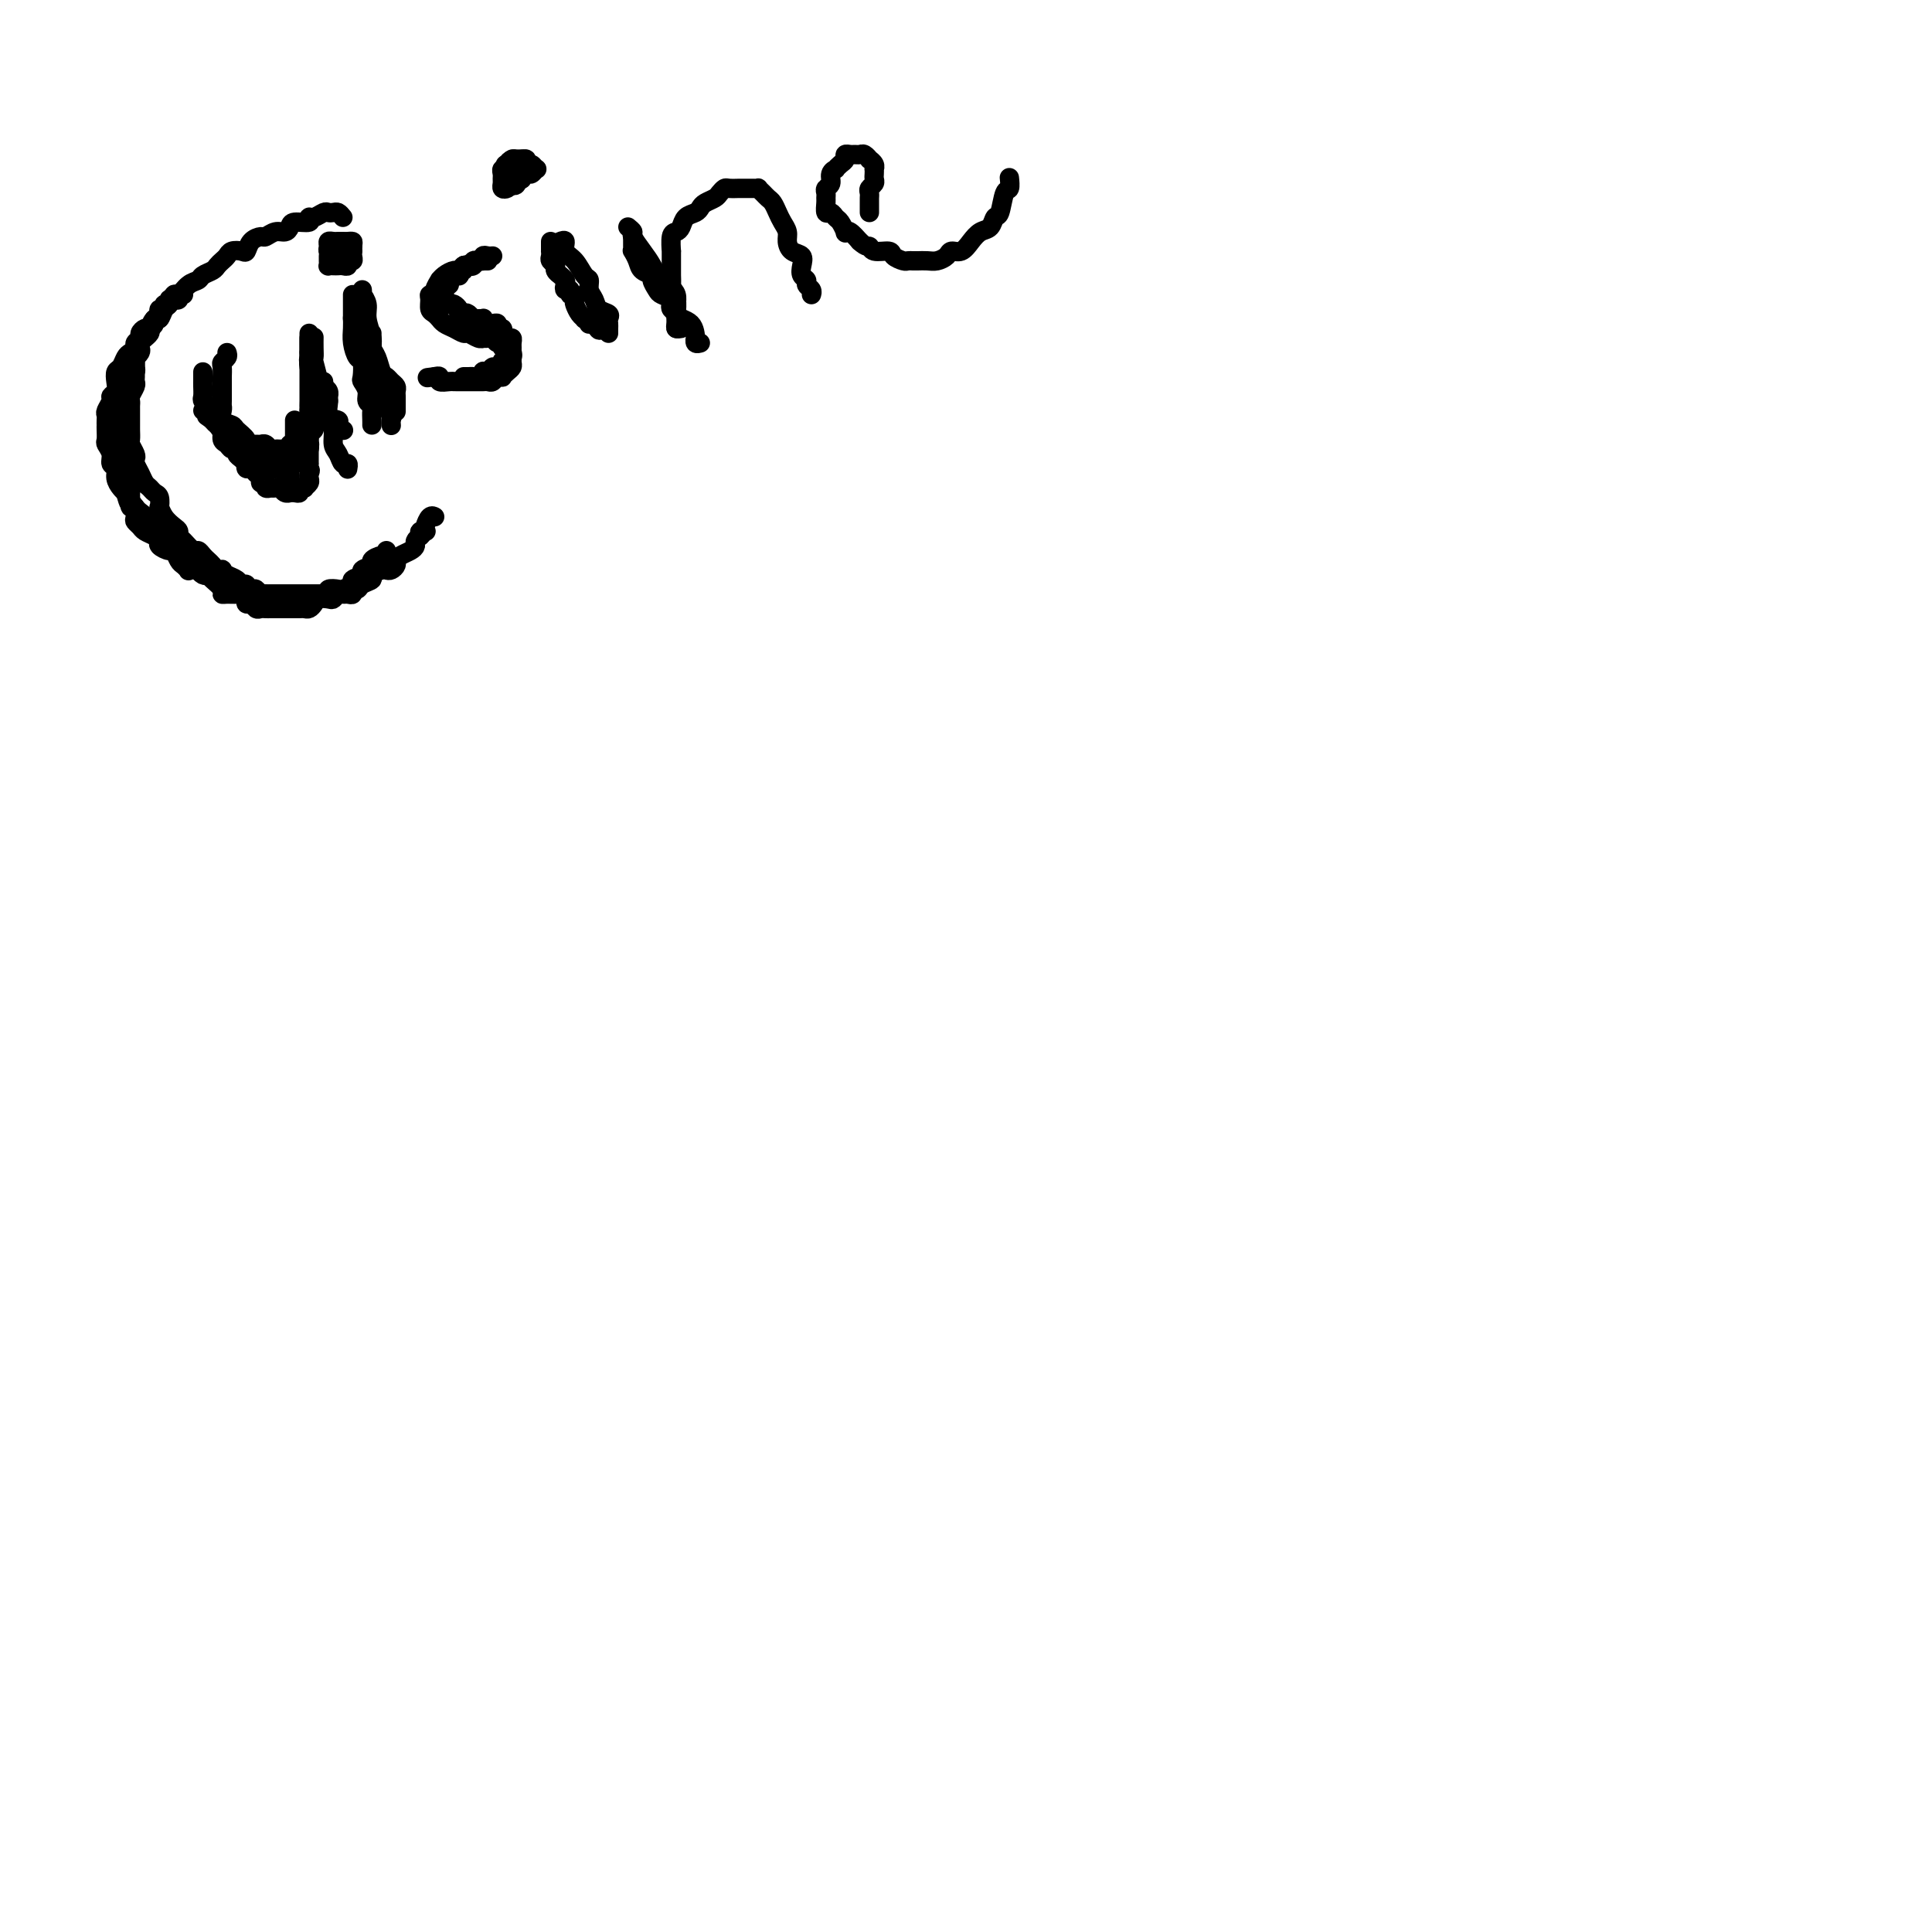 <svg viewBox='0 0 400 400' version='1.1' xmlns='http://www.w3.org/2000/svg' xmlns:xlink='http://www.w3.org/1999/xlink'><g fill='none' stroke='#000000' stroke-width='4' stroke-linecap='round' stroke-linejoin='round'><path d='M71,45c-0.335,-0.420 -0.671,-0.841 -1,-1c-0.329,-0.159 -0.653,-0.058 -1,0c-0.347,0.058 -0.717,0.072 -1,0c-0.283,-0.072 -0.479,-0.230 -1,0c-0.521,0.230 -1.369,0.849 -2,1c-0.631,0.151 -1.047,-0.166 -1,0c0.047,0.166 0.557,0.814 0,1c-0.557,0.186 -2.181,-0.090 -3,0c-0.819,0.090 -0.834,0.545 -1,1c-0.166,0.455 -0.482,0.908 -1,1c-0.518,0.092 -1.238,-0.178 -2,0c-0.762,0.178 -1.565,0.804 -2,1c-0.435,0.196 -0.502,-0.039 -1,0c-0.498,0.039 -1.429,0.353 -2,1c-0.571,0.647 -0.783,1.626 -1,2c-0.217,0.374 -0.440,0.142 -1,0c-0.560,-0.142 -1.458,-0.193 -2,0c-0.542,0.193 -0.726,0.629 -1,1c-0.274,0.371 -0.636,0.677 -1,1c-0.364,0.323 -0.730,0.662 -1,1c-0.270,0.338 -0.443,0.673 -1,1c-0.557,0.327 -1.497,0.646 -2,1c-0.503,0.354 -0.568,0.743 -1,1c-0.432,0.257 -1.229,0.382 -2,1c-0.771,0.618 -1.516,1.728 -2,2c-0.484,0.272 -0.708,-0.296 -1,0c-0.292,0.296 -0.652,1.455 -1,2c-0.348,0.545 -0.685,0.476 -1,1c-0.315,0.524 -0.609,1.642 -1,2c-0.391,0.358 -0.879,-0.045 -1,0c-0.121,0.045 0.126,0.537 0,1c-0.126,0.463 -0.626,0.898 -1,1c-0.374,0.102 -0.621,-0.127 -1,0c-0.379,0.127 -0.889,0.612 -1,1c-0.111,0.388 0.177,0.680 0,1c-0.177,0.320 -0.821,0.667 -1,1c-0.179,0.333 0.106,0.652 0,1c-0.106,0.348 -0.603,0.726 -1,1c-0.397,0.274 -0.694,0.444 -1,1c-0.306,0.556 -0.622,1.497 -1,2c-0.378,0.503 -0.818,0.568 -1,1c-0.182,0.432 -0.105,1.233 0,2c0.105,0.767 0.238,1.501 0,2c-0.238,0.499 -0.848,0.763 -1,1c-0.152,0.237 0.156,0.446 0,1c-0.156,0.554 -0.774,1.454 -1,2c-0.226,0.546 -0.061,0.737 0,1c0.061,0.263 0.017,0.599 0,1c-0.017,0.401 -0.006,0.866 0,1c0.006,0.134 0.006,-0.064 0,0c-0.006,0.064 -0.017,0.388 0,1c0.017,0.612 0.061,1.511 0,2c-0.061,0.489 -0.227,0.568 0,1c0.227,0.432 0.848,1.219 1,2c0.152,0.781 -0.167,1.557 0,2c0.167,0.443 0.818,0.552 1,1c0.182,0.448 -0.105,1.236 0,2c0.105,0.764 0.601,1.504 1,2c0.399,0.496 0.699,0.748 1,1'/><path d='M26,102c0.796,3.035 0.786,2.123 1,2c0.214,-0.123 0.653,0.545 1,1c0.347,0.455 0.604,0.699 1,1c0.396,0.301 0.933,0.658 1,1c0.067,0.342 -0.334,0.668 0,1c0.334,0.332 1.404,0.671 2,1c0.596,0.329 0.718,0.647 1,1c0.282,0.353 0.722,0.742 1,1c0.278,0.258 0.393,0.384 1,1c0.607,0.616 1.707,1.723 2,2c0.293,0.277 -0.219,-0.276 0,0c0.219,0.276 1.171,1.383 2,2c0.829,0.617 1.536,0.746 2,1c0.464,0.254 0.684,0.632 1,1c0.316,0.368 0.728,0.725 1,1c0.272,0.275 0.405,0.466 1,1c0.595,0.534 1.651,1.410 2,2c0.349,0.590 -0.008,0.894 0,1c0.008,0.106 0.381,0.013 1,0c0.619,-0.013 1.486,0.053 2,0c0.514,-0.053 0.677,-0.225 1,0c0.323,0.225 0.808,0.849 1,1c0.192,0.151 0.093,-0.170 0,0c-0.093,0.170 -0.180,0.830 0,1c0.180,0.170 0.625,-0.151 1,0c0.375,0.151 0.678,0.772 1,1c0.322,0.228 0.664,0.061 1,0c0.336,-0.061 0.667,-0.016 1,0c0.333,0.016 0.666,0.004 1,0c0.334,-0.004 0.667,-0.001 1,0c0.333,0.001 0.667,0.000 1,0c0.333,-0.000 0.667,-0.000 1,0c0.333,0.000 0.667,0.001 1,0c0.333,-0.001 0.667,-0.003 1,0c0.333,0.003 0.666,0.011 1,0c0.334,-0.011 0.671,-0.042 1,0c0.329,0.042 0.651,0.156 1,0c0.349,-0.156 0.723,-0.581 1,-1c0.277,-0.419 0.455,-0.830 1,-1c0.545,-0.170 1.455,-0.098 2,0c0.545,0.098 0.724,0.224 1,0c0.276,-0.224 0.647,-0.796 1,-1c0.353,-0.204 0.686,-0.040 1,0c0.314,0.040 0.607,-0.045 1,0c0.393,0.045 0.884,0.219 1,0c0.116,-0.219 -0.142,-0.832 0,-1c0.142,-0.168 0.686,0.109 1,0c0.314,-0.109 0.399,-0.604 1,-1c0.601,-0.396 1.719,-0.694 2,-1c0.281,-0.306 -0.275,-0.621 0,-1c0.275,-0.379 1.379,-0.823 2,-1c0.621,-0.177 0.757,-0.089 1,0c0.243,0.089 0.593,0.179 1,0c0.407,-0.179 0.869,-0.625 1,-1c0.131,-0.375 -0.071,-0.678 0,-1c0.071,-0.322 0.414,-0.664 1,-1c0.586,-0.336 1.415,-0.667 2,-1c0.585,-0.333 0.927,-0.666 1,-1c0.073,-0.334 -0.122,-0.667 0,-1c0.122,-0.333 0.561,-0.667 1,-1'/><path d='M87,111c2.261,-2.081 0.412,-1.283 0,-1c-0.412,0.283 0.611,0.051 1,0c0.389,-0.051 0.143,0.077 0,0c-0.143,-0.077 -0.183,-0.361 0,-1c0.183,-0.639 0.588,-1.634 1,-2c0.412,-0.366 0.832,-0.105 1,0c0.168,0.105 0.084,0.052 0,0'/><path d='M47,73c0.113,0.325 0.227,0.650 0,1c-0.227,0.350 -0.793,0.727 -1,1c-0.207,0.273 -0.055,0.444 0,1c0.055,0.556 0.015,1.497 0,2c-0.015,0.503 -0.003,0.568 0,1c0.003,0.432 -0.001,1.233 0,2c0.001,0.767 0.007,1.501 0,2c-0.007,0.499 -0.029,0.763 0,1c0.029,0.237 0.107,0.448 0,1c-0.107,0.552 -0.398,1.444 0,2c0.398,0.556 1.487,0.776 2,1c0.513,0.224 0.452,0.453 1,1c0.548,0.547 1.705,1.414 2,2c0.295,0.586 -0.272,0.893 0,1c0.272,0.107 1.382,0.015 2,0c0.618,-0.015 0.743,0.049 1,0c0.257,-0.049 0.646,-0.209 1,0c0.354,0.209 0.673,0.789 1,1c0.327,0.211 0.661,0.053 1,0c0.339,-0.053 0.683,-0.000 1,0c0.317,0.000 0.606,-0.052 1,0c0.394,0.052 0.894,0.208 1,0c0.106,-0.208 -0.183,-0.781 0,-1c0.183,-0.219 0.836,-0.085 1,0c0.164,0.085 -0.163,0.121 0,0c0.163,-0.121 0.814,-0.398 1,-1c0.186,-0.602 -0.094,-1.527 0,-2c0.094,-0.473 0.561,-0.493 1,-1c0.439,-0.507 0.850,-1.502 1,-2c0.150,-0.498 0.040,-0.501 0,-1c-0.040,-0.499 -0.011,-1.495 0,-2c0.011,-0.505 0.003,-0.520 0,-1c-0.003,-0.480 -0.001,-1.424 0,-2c0.001,-0.576 0.000,-0.785 0,-1c-0.000,-0.215 -0.000,-0.435 0,-1c0.000,-0.565 0.000,-1.475 0,-2c-0.000,-0.525 -0.000,-0.666 0,-1c0.000,-0.334 0.000,-0.863 0,-1c-0.000,-0.137 -0.000,0.117 0,0c0.000,-0.117 0.000,-0.606 0,-1c-0.000,-0.394 -0.000,-0.694 0,-1c0.000,-0.306 0.000,-0.618 0,-1c-0.000,-0.382 -0.000,-0.834 0,-1c0.000,-0.166 0.000,-0.048 0,0c-0.000,0.048 -0.000,0.024 0,0'/><path d='M64,70c0.001,-2.206 0.003,-0.220 0,1c-0.003,1.220 -0.012,1.675 0,2c0.012,0.325 0.044,0.521 0,1c-0.044,0.479 -0.166,1.241 0,2c0.166,0.759 0.619,1.514 1,2c0.381,0.486 0.691,0.704 1,1c0.309,0.296 0.619,0.672 1,1c0.381,0.328 0.834,0.610 1,1c0.166,0.390 0.044,0.888 0,1c-0.044,0.112 -0.012,-0.162 0,0c0.012,0.162 0.003,0.761 0,1c-0.003,0.239 -0.002,0.120 0,0'/><path d='M75,60c0.033,0.467 0.065,0.933 0,1c-0.065,0.067 -0.229,-0.267 0,0c0.229,0.267 0.849,1.134 1,2c0.151,0.866 -0.167,1.731 0,3c0.167,1.269 0.818,2.942 1,4c0.182,1.058 -0.106,1.502 0,2c0.106,0.498 0.607,1.051 1,2c0.393,0.949 0.680,2.296 1,3c0.320,0.704 0.674,0.766 1,1c0.326,0.234 0.623,0.641 1,1c0.377,0.359 0.833,0.671 1,1c0.167,0.329 0.045,0.675 0,1c-0.045,0.325 -0.012,0.630 0,1c0.012,0.370 0.003,0.803 0,1c-0.003,0.197 -0.001,0.156 0,0c0.001,-0.156 0.000,-0.427 0,0c-0.000,0.427 -0.000,1.550 0,2c0.000,0.450 0.000,0.225 0,0'/><path d='M71,53c0.000,0.000 0.100,0.100 0.1,0.1'/><path d='M101,54c-0.447,0.002 -0.893,0.005 -1,0c-0.107,-0.005 0.126,-0.016 0,0c-0.126,0.016 -0.611,0.061 -1,0c-0.389,-0.061 -0.681,-0.227 -1,0c-0.319,0.227 -0.666,0.848 -1,1c-0.334,0.152 -0.654,-0.165 -1,0c-0.346,0.165 -0.719,0.813 -1,1c-0.281,0.187 -0.472,-0.087 -1,0c-0.528,0.087 -1.394,0.535 -2,1c-0.606,0.465 -0.951,0.947 -1,1c-0.049,0.053 0.197,-0.324 0,0c-0.197,0.324 -0.838,1.347 -1,2c-0.162,0.653 0.156,0.934 0,1c-0.156,0.066 -0.784,-0.083 -1,0c-0.216,0.083 -0.020,0.400 0,1c0.020,0.600 -0.136,1.484 0,2c0.136,0.516 0.564,0.663 1,1c0.436,0.337 0.880,0.865 1,1c0.120,0.135 -0.085,-0.123 0,0c0.085,0.123 0.460,0.625 1,1c0.540,0.375 1.245,0.622 2,1c0.755,0.378 1.561,0.886 2,1c0.439,0.114 0.513,-0.165 1,0c0.487,0.165 1.387,0.775 2,1c0.613,0.225 0.937,0.064 1,0c0.063,-0.064 -0.137,-0.032 0,0c0.137,0.032 0.610,0.065 1,0c0.390,-0.065 0.697,-0.229 1,0c0.303,0.229 0.602,0.850 1,1c0.398,0.150 0.895,-0.171 1,0c0.105,0.171 -0.182,0.834 0,1c0.182,0.166 0.833,-0.167 1,0c0.167,0.167 -0.152,0.832 0,1c0.152,0.168 0.773,-0.162 1,0c0.227,0.162 0.058,0.817 0,1c-0.058,0.183 -0.005,-0.105 0,0c0.005,0.105 -0.036,0.603 0,1c0.036,0.397 0.150,0.694 0,1c-0.150,0.306 -0.565,0.622 -1,1c-0.435,0.378 -0.890,0.819 -1,1c-0.110,0.181 0.125,0.101 0,0c-0.125,-0.101 -0.610,-0.223 -1,0c-0.390,0.223 -0.685,0.792 -1,1c-0.315,0.208 -0.651,0.056 -1,0c-0.349,-0.056 -0.710,-0.015 -1,0c-0.290,0.015 -0.510,0.004 -1,0c-0.490,-0.004 -1.249,-0.000 -2,0c-0.751,0.000 -1.493,-0.004 -2,0c-0.507,0.004 -0.780,0.015 -1,0c-0.220,-0.015 -0.389,-0.056 -1,0c-0.611,0.056 -1.665,0.207 -2,0c-0.335,-0.207 0.047,-0.774 0,-1c-0.047,-0.226 -0.524,-0.113 -1,0'/><path d='M90,78c-2.667,0.333 -1.333,0.167 0,0'/><path d='M116,50c0.469,-0.189 0.939,-0.378 1,0c0.061,0.378 -0.286,1.323 0,2c0.286,0.677 1.204,1.087 2,2c0.796,0.913 1.469,2.328 2,3c0.531,0.672 0.920,0.600 1,1c0.080,0.400 -0.150,1.273 0,2c0.150,0.727 0.681,1.308 1,2c0.319,0.692 0.425,1.495 1,2c0.575,0.505 1.618,0.714 2,1c0.382,0.286 0.102,0.651 0,1c-0.102,0.349 -0.027,0.681 0,1c0.027,0.319 0.007,0.624 0,1c-0.007,0.376 -0.002,0.822 0,1c0.002,0.178 0.001,0.089 0,0'/><path d='M107,33c0.000,0.000 0.100,0.100 0.1,0.1'/><path d='M130,47c0.470,0.381 0.939,0.763 1,1c0.061,0.237 -0.287,0.330 0,1c0.287,0.670 1.209,1.917 2,3c0.791,1.083 1.452,2.004 2,3c0.548,0.996 0.984,2.068 2,3c1.016,0.932 2.612,1.723 3,3c0.388,1.277 -0.433,3.039 0,4c0.433,0.961 2.120,1.119 3,2c0.880,0.881 0.954,2.485 1,3c0.046,0.515 0.064,-0.058 0,0c-0.064,0.058 -0.209,0.746 0,1c0.209,0.254 0.774,0.072 1,0c0.226,-0.072 0.113,-0.036 0,0'/><path d='M140,68c-0.002,-0.317 -0.004,-0.633 0,-1c0.004,-0.367 0.015,-0.784 0,-1c-0.015,-0.216 -0.057,-0.232 0,-1c0.057,-0.768 0.211,-2.287 0,-3c-0.211,-0.713 -0.789,-0.620 -1,-1c-0.211,-0.380 -0.056,-1.234 0,-2c0.056,-0.766 0.014,-1.445 0,-2c-0.014,-0.555 -0.001,-0.985 0,-2c0.001,-1.015 -0.011,-2.614 0,-3c0.011,-0.386 0.043,0.440 0,0c-0.043,-0.440 -0.163,-2.145 0,-3c0.163,-0.855 0.607,-0.859 1,-1c0.393,-0.141 0.734,-0.419 1,-1c0.266,-0.581 0.456,-1.465 1,-2c0.544,-0.535 1.441,-0.720 2,-1c0.559,-0.280 0.780,-0.653 1,-1c0.220,-0.347 0.439,-0.667 1,-1c0.561,-0.333 1.465,-0.678 2,-1c0.535,-0.322 0.703,-0.622 1,-1c0.297,-0.378 0.724,-0.833 1,-1c0.276,-0.167 0.403,-0.045 1,0c0.597,0.045 1.665,0.012 2,0c0.335,-0.012 -0.064,-0.003 0,0c0.064,0.003 0.591,0.000 1,0c0.409,-0.000 0.701,0.003 1,0c0.299,-0.003 0.605,-0.012 1,0c0.395,0.012 0.879,0.044 1,0c0.121,-0.044 -0.122,-0.163 0,0c0.122,0.163 0.610,0.610 1,1c0.390,0.390 0.683,0.723 1,1c0.317,0.277 0.659,0.497 1,1c0.341,0.503 0.682,1.291 1,2c0.318,0.709 0.615,1.341 1,2c0.385,0.659 0.860,1.345 1,2c0.140,0.655 -0.055,1.278 0,2c0.055,0.722 0.358,1.541 1,2c0.642,0.459 1.621,0.557 2,1c0.379,0.443 0.158,1.232 0,2c-0.158,0.768 -0.253,1.516 0,2c0.253,0.484 0.852,0.704 1,1c0.148,0.296 -0.156,0.667 0,1c0.156,0.333 0.773,0.628 1,1c0.227,0.372 0.065,0.821 0,1c-0.065,0.179 -0.032,0.090 0,0'/><path d='M180,44c-0.001,-0.333 -0.001,-0.667 0,-1c0.001,-0.333 0.004,-0.667 0,-1c-0.004,-0.333 -0.015,-0.667 0,-1c0.015,-0.333 0.057,-0.666 0,-1c-0.057,-0.334 -0.211,-0.668 0,-1c0.211,-0.332 0.788,-0.663 1,-1c0.212,-0.337 0.058,-0.682 0,-1c-0.058,-0.318 -0.019,-0.611 0,-1c0.019,-0.389 0.020,-0.874 0,-1c-0.020,-0.126 -0.061,0.106 0,0c0.061,-0.106 0.224,-0.550 0,-1c-0.224,-0.450 -0.833,-0.905 -1,-1c-0.167,-0.095 0.110,0.171 0,0c-0.110,-0.171 -0.608,-0.779 -1,-1c-0.392,-0.221 -0.679,-0.056 -1,0c-0.321,0.056 -0.677,0.004 -1,0c-0.323,-0.004 -0.612,0.041 -1,0c-0.388,-0.041 -0.873,-0.169 -1,0c-0.127,0.169 0.106,0.636 0,1c-0.106,0.364 -0.549,0.626 -1,1c-0.451,0.374 -0.909,0.860 -1,1c-0.091,0.140 0.186,-0.065 0,0c-0.186,0.065 -0.834,0.399 -1,1c-0.166,0.601 0.152,1.469 0,2c-0.152,0.531 -0.774,0.724 -1,1c-0.226,0.276 -0.058,0.633 0,1c0.058,0.367 0.004,0.743 0,1c-0.004,0.257 0.040,0.396 0,1c-0.040,0.604 -0.164,1.672 0,2c0.164,0.328 0.618,-0.083 1,0c0.382,0.083 0.693,0.662 1,1c0.307,0.338 0.610,0.436 1,1c0.390,0.564 0.867,1.594 1,2c0.133,0.406 -0.080,0.186 0,0c0.080,-0.186 0.451,-0.339 1,0c0.549,0.339 1.274,1.169 2,2'/><path d='M178,50c1.522,1.400 1.826,0.901 2,1c0.174,0.099 0.218,0.797 1,1c0.782,0.203 2.304,-0.089 3,0c0.696,0.089 0.567,0.560 1,1c0.433,0.440 1.428,0.850 2,1c0.572,0.150 0.719,0.041 1,0c0.281,-0.041 0.695,-0.014 1,0c0.305,0.014 0.501,0.014 1,0c0.499,-0.014 1.303,-0.041 2,0c0.697,0.041 1.289,0.149 2,0c0.711,-0.149 1.541,-0.555 2,-1c0.459,-0.445 0.546,-0.930 1,-1c0.454,-0.070 1.273,0.275 2,0c0.727,-0.275 1.361,-1.170 2,-2c0.639,-0.830 1.284,-1.596 2,-2c0.716,-0.404 1.502,-0.446 2,-1c0.498,-0.554 0.708,-1.620 1,-2c0.292,-0.380 0.667,-0.074 1,-1c0.333,-0.926 0.625,-3.083 1,-4c0.375,-0.917 0.832,-0.593 1,-1c0.168,-0.407 0.048,-1.545 0,-2c-0.048,-0.455 -0.024,-0.228 0,0'/><path d='M38,61c-0.417,0.030 -0.834,0.059 -1,0c-0.166,-0.059 -0.082,-0.208 0,0c0.082,0.208 0.162,0.773 0,1c-0.162,0.227 -0.564,0.118 -1,0c-0.436,-0.118 -0.905,-0.243 -1,0c-0.095,0.243 0.185,0.854 0,1c-0.185,0.146 -0.834,-0.172 -1,0c-0.166,0.172 0.152,0.835 0,1c-0.152,0.165 -0.776,-0.168 -1,0c-0.224,0.168 -0.050,0.836 0,1c0.050,0.164 -0.024,-0.178 0,0c0.024,0.178 0.146,0.875 0,1c-0.146,0.125 -0.560,-0.321 -1,0c-0.440,0.321 -0.906,1.409 -1,2c-0.094,0.591 0.185,0.683 0,1c-0.185,0.317 -0.833,0.858 -1,1c-0.167,0.142 0.148,-0.115 0,0c-0.148,0.115 -0.757,0.603 -1,1c-0.243,0.397 -0.118,0.702 0,1c0.118,0.298 0.229,0.590 0,1c-0.229,0.410 -0.797,0.940 -1,1c-0.203,0.060 -0.039,-0.349 0,0c0.039,0.349 -0.045,1.454 0,2c0.045,0.546 0.218,0.531 0,1c-0.218,0.469 -0.829,1.421 -1,2c-0.171,0.579 0.098,0.784 0,1c-0.098,0.216 -0.562,0.443 -1,1c-0.438,0.557 -0.849,1.445 -1,2c-0.151,0.555 -0.040,0.778 0,1c0.040,0.222 0.011,0.445 0,1c-0.011,0.555 -0.003,1.444 0,2c0.003,0.556 0.001,0.779 0,1c-0.001,0.221 -0.001,0.439 0,1c0.001,0.561 0.004,1.464 0,2c-0.004,0.536 -0.015,0.706 0,1c0.015,0.294 0.056,0.711 0,1c-0.056,0.289 -0.207,0.448 0,1c0.207,0.552 0.773,1.496 1,2c0.227,0.504 0.114,0.567 0,1c-0.114,0.433 -0.228,1.234 0,2c0.228,0.766 0.797,1.496 1,2c0.203,0.504 0.041,0.783 0,1c-0.041,0.217 0.041,0.373 0,1c-0.041,0.627 -0.204,1.726 0,2c0.204,0.274 0.775,-0.277 1,0c0.225,0.277 0.105,1.384 0,2c-0.105,0.616 -0.196,0.743 0,1c0.196,0.257 0.678,0.646 1,1c0.322,0.354 0.485,0.673 1,1c0.515,0.327 1.381,0.660 2,1c0.619,0.340 0.992,0.686 1,1c0.008,0.314 -0.349,0.595 0,1c0.349,0.405 1.403,0.933 2,1c0.597,0.067 0.738,-0.328 1,0c0.262,0.328 0.646,1.379 1,2c0.354,0.621 0.677,0.810 1,1'/><path d='M38,117c1.649,1.615 0.770,1.151 1,1c0.230,-0.151 1.567,0.011 2,0c0.433,-0.011 -0.039,-0.195 0,0c0.039,0.195 0.589,0.771 1,1c0.411,0.229 0.684,0.113 1,0c0.316,-0.113 0.676,-0.222 1,0c0.324,0.222 0.611,0.777 1,1c0.389,0.223 0.881,0.116 1,0c0.119,-0.116 -0.136,-0.241 0,0c0.136,0.241 0.663,0.848 1,1c0.337,0.152 0.486,-0.152 1,0c0.514,0.152 1.395,0.759 2,1c0.605,0.241 0.935,0.117 1,0c0.065,-0.117 -0.136,-0.228 0,0c0.136,0.228 0.610,0.793 1,1c0.390,0.207 0.695,0.055 1,0c0.305,-0.055 0.609,-0.015 1,0c0.391,0.015 0.869,0.004 1,0c0.131,-0.004 -0.086,-0.001 0,0c0.086,0.001 0.474,0.000 1,0c0.526,-0.000 1.189,-0.000 2,0c0.811,0.000 1.771,0.000 2,0c0.229,-0.000 -0.274,0.000 0,0c0.274,-0.000 1.326,-0.000 2,0c0.674,0.000 0.972,0.000 1,0c0.028,-0.000 -0.214,-0.000 0,0c0.214,0.000 0.885,0.001 1,0c0.115,-0.001 -0.325,-0.004 0,0c0.325,0.004 1.415,0.015 2,0c0.585,-0.015 0.666,-0.056 1,0c0.334,0.056 0.921,0.208 1,0c0.079,-0.208 -0.349,-0.777 0,-1c0.349,-0.223 1.475,-0.101 2,0c0.525,0.101 0.450,0.182 1,0c0.550,-0.182 1.725,-0.626 2,-1c0.275,-0.374 -0.348,-0.677 0,-1c0.348,-0.323 1.669,-0.665 2,-1c0.331,-0.335 -0.328,-0.663 0,-1c0.328,-0.337 1.643,-0.682 2,-1c0.357,-0.318 -0.244,-0.607 0,-1c0.244,-0.393 1.333,-0.889 2,-1c0.667,-0.111 0.910,0.162 1,0c0.090,-0.162 0.026,-0.761 0,-1c-0.026,-0.239 -0.013,-0.120 0,0'/><path d='M28,75c0.001,0.333 0.001,0.665 0,1c-0.001,0.335 -0.004,0.671 0,1c0.004,0.329 0.015,0.651 0,1c-0.015,0.349 -0.057,0.724 0,1c0.057,0.276 0.211,0.454 0,1c-0.211,0.546 -0.789,1.459 -1,2c-0.211,0.541 -0.057,0.708 0,1c0.057,0.292 0.015,0.707 0,1c-0.015,0.293 -0.004,0.464 0,1c0.004,0.536 0.000,1.438 0,2c-0.000,0.562 0.004,0.784 0,1c-0.004,0.216 -0.015,0.425 0,1c0.015,0.575 0.056,1.515 0,2c-0.056,0.485 -0.208,0.514 0,1c0.208,0.486 0.777,1.429 1,2c0.223,0.571 0.101,0.769 0,1c-0.101,0.231 -0.182,0.496 0,1c0.182,0.504 0.627,1.247 1,2c0.373,0.753 0.674,1.516 1,2c0.326,0.484 0.675,0.688 1,1c0.325,0.312 0.625,0.730 1,1c0.375,0.270 0.825,0.391 1,1c0.175,0.609 0.075,1.707 0,2c-0.075,0.293 -0.126,-0.219 0,0c0.126,0.219 0.428,1.171 1,2c0.572,0.829 1.414,1.536 2,2c0.586,0.464 0.916,0.684 1,1c0.084,0.316 -0.080,0.729 0,1c0.080,0.271 0.403,0.401 1,1c0.597,0.599 1.470,1.666 2,2c0.530,0.334 0.719,-0.064 1,0c0.281,0.064 0.654,0.592 1,1c0.346,0.408 0.667,0.697 1,1c0.333,0.303 0.680,0.620 1,1c0.320,0.380 0.614,0.822 1,1c0.386,0.178 0.863,0.090 1,0c0.137,-0.090 -0.065,-0.183 0,0c0.065,0.183 0.396,0.641 1,1c0.604,0.359 1.482,0.618 2,1c0.518,0.382 0.678,0.887 1,1c0.322,0.113 0.807,-0.167 1,0c0.193,0.167 0.093,0.781 0,1c-0.093,0.219 -0.179,0.045 0,0c0.179,-0.045 0.621,0.041 1,0c0.379,-0.041 0.693,-0.207 1,0c0.307,0.207 0.607,0.788 1,1c0.393,0.212 0.877,0.057 1,0c0.123,-0.057 -0.117,-0.015 0,0c0.117,0.015 0.591,0.004 1,0c0.409,-0.004 0.754,-0.001 1,0c0.246,0.001 0.395,0.000 1,0c0.605,-0.000 1.668,-0.000 2,0c0.332,0.000 -0.066,0.000 0,0c0.066,-0.000 0.598,-0.000 1,0c0.402,0.000 0.675,0.000 1,0c0.325,-0.000 0.703,-0.000 1,0c0.297,0.000 0.513,0.000 1,0c0.487,-0.000 1.243,-0.000 2,0'/><path d='M42,77c0.000,0.305 0.000,0.610 0,1c-0.000,0.390 -0.001,0.864 0,1c0.001,0.136 0.004,-0.065 0,0c-0.004,0.065 -0.016,0.398 0,1c0.016,0.602 0.060,1.474 0,2c-0.060,0.526 -0.224,0.704 0,1c0.224,0.296 0.834,0.708 1,1c0.166,0.292 -0.114,0.463 0,1c0.114,0.537 0.622,1.439 1,2c0.378,0.561 0.626,0.781 1,1c0.374,0.219 0.875,0.436 1,1c0.125,0.564 -0.125,1.475 0,2c0.125,0.525 0.625,0.665 1,1c0.375,0.335 0.626,0.864 1,1c0.374,0.136 0.871,-0.122 1,0c0.129,0.122 -0.110,0.625 0,1c0.110,0.375 0.568,0.621 1,1c0.432,0.379 0.836,0.889 1,1c0.164,0.111 0.086,-0.178 0,0c-0.086,0.178 -0.182,0.822 0,1c0.182,0.178 0.641,-0.111 1,0c0.359,0.111 0.617,0.622 1,1c0.383,0.378 0.891,0.623 1,1c0.109,0.377 -0.182,0.886 0,1c0.182,0.114 0.836,-0.165 1,0c0.164,0.165 -0.163,0.775 0,1c0.163,0.225 0.817,0.064 1,0c0.183,-0.064 -0.105,-0.031 0,0c0.105,0.031 0.602,0.061 1,0c0.398,-0.061 0.698,-0.213 1,0c0.302,0.213 0.607,0.790 1,1c0.393,0.210 0.875,0.053 1,0c0.125,-0.053 -0.106,-0.000 0,0c0.106,0.000 0.549,-0.052 1,0c0.451,0.052 0.909,0.207 1,0c0.091,-0.207 -0.186,-0.776 0,-1c0.186,-0.224 0.834,-0.101 1,0c0.166,0.101 -0.151,0.182 0,0c0.151,-0.182 0.772,-0.626 1,-1c0.228,-0.374 0.065,-0.678 0,-1c-0.065,-0.322 -0.033,-0.661 0,-1'/><path d='M64,98c0.464,-0.781 0.124,-0.733 0,-1c-0.124,-0.267 -0.033,-0.850 0,-1c0.033,-0.150 0.009,0.132 0,0c-0.009,-0.132 -0.002,-0.679 0,-1c0.002,-0.321 0.001,-0.415 0,-1c-0.001,-0.585 0.000,-1.662 0,-2c-0.000,-0.338 -0.001,0.063 0,0c0.001,-0.063 0.003,-0.591 0,-1c-0.003,-0.409 -0.011,-0.701 0,-1c0.011,-0.299 0.042,-0.605 0,-1c-0.042,-0.395 -0.156,-0.878 0,-1c0.156,-0.122 0.581,0.117 1,0c0.419,-0.117 0.830,-0.591 1,-1c0.170,-0.409 0.098,-0.754 0,-1c-0.098,-0.246 -0.222,-0.395 0,-1c0.222,-0.605 0.792,-1.668 1,-2c0.208,-0.332 0.056,0.065 0,0c-0.056,-0.065 -0.015,-0.592 0,-1c0.015,-0.408 0.004,-0.697 0,-1c-0.004,-0.303 -0.001,-0.620 0,-1c0.001,-0.380 0.000,-0.823 0,-1c-0.000,-0.177 -0.000,-0.089 0,0'/><path d='M66,80c-0.422,0.335 -0.844,0.669 -1,1c-0.156,0.331 -0.046,0.657 0,1c0.046,0.343 0.026,0.703 0,1c-0.026,0.297 -0.060,0.531 0,1c0.060,0.469 0.212,1.172 0,2c-0.212,0.828 -0.789,1.781 -1,2c-0.211,0.219 -0.055,-0.296 0,0c0.055,0.296 0.011,1.403 0,2c-0.011,0.597 0.012,0.685 0,1c-0.012,0.315 -0.058,0.859 0,1c0.058,0.141 0.222,-0.121 0,0c-0.222,0.121 -0.829,0.625 -1,1c-0.171,0.375 0.094,0.622 0,1c-0.094,0.378 -0.546,0.886 -1,1c-0.454,0.114 -0.909,-0.166 -1,0c-0.091,0.166 0.181,0.776 0,1c-0.181,0.224 -0.817,0.060 -1,0c-0.183,-0.060 0.085,-0.016 0,0c-0.085,0.016 -0.523,0.004 -1,0c-0.477,-0.004 -0.993,-0.001 -1,0c-0.007,0.001 0.497,0.001 1,0'/><path d='M59,96c-0.844,2.479 0.547,0.675 1,0c0.453,-0.675 -0.033,-0.222 0,0c0.033,0.222 0.583,0.213 1,0c0.417,-0.213 0.700,-0.630 1,-1c0.300,-0.370 0.615,-0.695 1,-1c0.385,-0.305 0.839,-0.592 1,-1c0.161,-0.408 0.029,-0.936 0,-1c-0.029,-0.064 0.045,0.336 0,0c-0.045,-0.336 -0.208,-1.410 0,-2c0.208,-0.590 0.787,-0.697 1,-1c0.213,-0.303 0.061,-0.801 0,-1c-0.061,-0.199 -0.030,-0.100 0,0'/><path d='M64,85c0.081,0.185 0.161,0.369 0,1c-0.161,0.631 -0.564,1.708 -1,2c-0.436,0.292 -0.905,-0.202 -1,0c-0.095,0.202 0.185,1.100 0,2c-0.185,0.900 -0.833,1.800 -1,2c-0.167,0.200 0.147,-0.301 0,0c-0.147,0.301 -0.757,1.405 -1,2c-0.243,0.595 -0.121,0.681 0,1c0.121,0.319 0.240,0.870 0,1c-0.240,0.130 -0.839,-0.160 -1,0c-0.161,0.160 0.115,0.771 0,1c-0.115,0.229 -0.623,0.075 -1,0c-0.377,-0.075 -0.623,-0.073 -1,0c-0.377,0.073 -0.885,0.216 -1,0c-0.115,-0.216 0.162,-0.793 0,-1c-0.162,-0.207 -0.764,-0.045 -1,0c-0.236,0.045 -0.106,-0.026 0,0c0.106,0.026 0.187,0.148 0,0c-0.187,-0.148 -0.643,-0.565 -1,-1c-0.357,-0.435 -0.616,-0.886 -1,-1c-0.384,-0.114 -0.894,0.110 -1,0c-0.106,-0.110 0.193,-0.554 0,-1c-0.193,-0.446 -0.877,-0.893 -1,-1c-0.123,-0.107 0.317,0.125 0,0c-0.317,-0.125 -1.390,-0.607 -2,-1c-0.610,-0.393 -0.757,-0.696 -1,-1c-0.243,-0.304 -0.580,-0.607 -1,-1c-0.420,-0.393 -0.921,-0.875 -1,-1c-0.079,-0.125 0.263,0.107 0,0c-0.263,-0.107 -1.132,-0.554 -2,-1'/><path d='M44,87c-2.408,-1.713 -1.429,-0.995 -1,-1c0.429,-0.005 0.308,-0.732 0,-1c-0.308,-0.268 -0.802,-0.077 -1,0c-0.198,0.077 -0.099,0.038 0,0'/><path d='M45,88c1.178,1.714 2.356,3.429 3,4c0.644,0.571 0.754,-0.001 1,0c0.246,0.001 0.629,0.574 1,1c0.371,0.426 0.729,0.706 1,1c0.271,0.294 0.454,0.601 1,1c0.546,0.399 1.456,0.891 2,1c0.544,0.109 0.723,-0.164 1,0c0.277,0.164 0.652,0.767 1,1c0.348,0.233 0.668,0.098 1,0c0.332,-0.098 0.678,-0.158 1,0c0.322,0.158 0.622,0.536 1,1c0.378,0.464 0.833,1.015 1,1c0.167,-0.015 0.045,-0.596 0,-1c-0.045,-0.404 -0.013,-0.632 0,-1c0.013,-0.368 0.007,-0.877 0,-1c-0.007,-0.123 -0.016,0.140 0,0c0.016,-0.140 0.057,-0.682 0,-1c-0.057,-0.318 -0.211,-0.413 0,-1c0.211,-0.587 0.789,-1.668 1,-2c0.211,-0.332 0.057,0.084 0,0c-0.057,-0.084 -0.015,-0.667 0,-1c0.015,-0.333 0.004,-0.415 0,-1c-0.004,-0.585 -0.001,-1.672 0,-2c0.001,-0.328 0.000,0.104 0,0c-0.000,-0.104 -0.000,-0.744 0,-1c0.000,-0.256 0.000,-0.128 0,0'/><path d='M64,73c0.032,0.324 0.064,0.648 0,1c-0.064,0.352 -0.225,0.732 0,1c0.225,0.268 0.835,0.423 1,1c0.165,0.577 -0.116,1.577 0,2c0.116,0.423 0.627,0.270 1,1c0.373,0.730 0.607,2.342 1,3c0.393,0.658 0.946,0.362 1,1c0.054,0.638 -0.392,2.210 0,3c0.392,0.790 1.620,0.799 2,1c0.380,0.201 -0.090,0.592 0,1c0.090,0.408 0.740,0.831 1,1c0.260,0.169 0.130,0.085 0,0'/><path d='M65,70c0.002,-0.165 0.005,-0.331 0,0c-0.005,0.331 -0.016,1.158 0,2c0.016,0.842 0.060,1.697 0,2c-0.060,0.303 -0.224,0.053 0,1c0.224,0.947 0.834,3.092 1,4c0.166,0.908 -0.114,0.579 0,1c0.114,0.421 0.622,1.593 1,3c0.378,1.407 0.626,3.050 1,4c0.374,0.950 0.875,1.206 1,2c0.125,0.794 -0.124,2.125 0,3c0.124,0.875 0.622,1.292 1,2c0.378,0.708 0.637,1.705 1,2c0.363,0.295 0.828,-0.113 1,0c0.172,0.113 0.049,0.747 0,1c-0.049,0.253 -0.025,0.127 0,0'/><path d='M73,66c-0.006,-0.159 -0.012,-0.319 0,0c0.012,0.319 0.042,1.115 0,2c-0.042,0.885 -0.156,1.857 0,3c0.156,1.143 0.582,2.456 1,3c0.418,0.544 0.829,0.321 1,1c0.171,0.679 0.102,2.262 0,3c-0.102,0.738 -0.238,0.630 0,1c0.238,0.370 0.848,1.216 1,2c0.152,0.784 -0.155,1.506 0,2c0.155,0.494 0.774,0.759 1,1c0.226,0.241 0.061,0.456 0,1c-0.061,0.544 -0.016,1.416 0,2c0.016,0.584 0.005,0.881 0,1c-0.005,0.119 -0.002,0.059 0,0'/><path d='M77,69c-0.008,0.236 -0.016,0.472 0,1c0.016,0.528 0.055,1.348 0,2c-0.055,0.652 -0.203,1.134 0,2c0.203,0.866 0.757,2.115 1,3c0.243,0.885 0.174,1.407 0,2c-0.174,0.593 -0.453,1.258 0,2c0.453,0.742 1.638,1.562 2,2c0.362,0.438 -0.099,0.496 0,1c0.099,0.504 0.759,1.456 1,2c0.241,0.544 0.065,0.682 0,1c-0.065,0.318 -0.017,0.816 0,1c0.017,0.184 0.005,0.052 0,0c-0.005,-0.052 -0.002,-0.026 0,0'/><path d='M80,81c0.000,0.417 0.000,0.833 0,1c0.000,0.167 0.000,0.083 0,0'/><path d='M79,81c-0.453,0.081 -0.906,0.162 -1,0c-0.094,-0.162 0.171,-0.568 0,-1c-0.171,-0.432 -0.778,-0.889 -1,-1c-0.222,-0.111 -0.058,0.125 0,0c0.058,-0.125 0.012,-0.612 0,-1c-0.012,-0.388 0.011,-0.678 0,-1c-0.011,-0.322 -0.056,-0.677 0,-1c0.056,-0.323 0.212,-0.615 0,-1c-0.212,-0.385 -0.793,-0.864 -1,-1c-0.207,-0.136 -0.041,0.069 0,0c0.041,-0.069 -0.041,-0.414 0,-1c0.041,-0.586 0.207,-1.414 0,-2c-0.207,-0.586 -0.788,-0.931 -1,-1c-0.212,-0.069 -0.057,0.139 0,0c0.057,-0.139 0.015,-0.625 0,-1c-0.015,-0.375 -0.004,-0.639 0,-1c0.004,-0.361 0.001,-0.817 0,-1c-0.001,-0.183 -0.001,-0.091 0,0'/><path d='M75,62c-0.030,0.226 -0.060,0.452 0,1c0.060,0.548 0.208,1.417 0,2c-0.208,0.583 -0.774,0.881 -1,1c-0.226,0.119 -0.113,0.060 0,0'/><path d='M73,66c0.000,-0.219 0.000,-0.437 0,-1c0.000,-0.563 0.000,-1.470 0,-2c0.000,-0.530 0.000,-0.681 0,-1c-0.000,-0.319 0.000,-0.805 0,-1c0.000,-0.195 0.000,-0.097 0,0'/><path d='M68,53c-0.006,0.309 -0.013,0.619 0,1c0.013,0.381 0.045,0.834 0,1c-0.045,0.166 -0.166,0.046 0,0c0.166,-0.046 0.618,-0.016 1,0c0.382,0.016 0.695,0.019 1,0c0.305,-0.019 0.604,-0.060 1,0c0.396,0.060 0.891,0.223 1,0c0.109,-0.223 -0.167,-0.830 0,-1c0.167,-0.170 0.777,0.099 1,0c0.223,-0.099 0.060,-0.566 0,-1c-0.060,-0.434 -0.016,-0.834 0,-1c0.016,-0.166 0.004,-0.096 0,0c-0.004,0.096 -0.001,0.218 0,0c0.001,-0.218 0.000,-0.777 0,-1c-0.000,-0.223 -0.000,-0.112 0,0'/><path d='M73,51c0.048,-0.691 0.168,-0.917 0,-1c-0.168,-0.083 -0.623,-0.023 -1,0c-0.377,0.023 -0.675,0.009 -1,0c-0.325,-0.009 -0.677,-0.013 -1,0c-0.323,0.013 -0.619,0.042 -1,0c-0.381,-0.042 -0.849,-0.155 -1,0c-0.151,0.155 0.015,0.577 0,1c-0.015,0.423 -0.211,0.845 0,1c0.211,0.155 0.830,0.041 1,0c0.170,-0.041 -0.108,-0.011 0,0c0.108,0.011 0.604,0.003 1,0c0.396,-0.003 0.694,-0.001 1,0c0.306,0.001 0.621,0.000 1,0c0.379,-0.000 0.823,-0.000 1,0c0.177,0.000 0.089,0.000 0,0'/><path d='M102,53c-0.303,0.032 -0.606,0.065 -1,0c-0.394,-0.065 -0.879,-0.227 -1,0c-0.121,0.227 0.121,0.844 0,1c-0.121,0.156 -0.606,-0.150 -1,0c-0.394,0.150 -0.698,0.757 -1,1c-0.302,0.243 -0.603,0.121 -1,0c-0.397,-0.121 -0.890,-0.243 -1,0c-0.110,0.243 0.164,0.849 0,1c-0.164,0.151 -0.766,-0.153 -1,0c-0.234,0.153 -0.100,0.763 0,1c0.100,0.237 0.167,0.101 0,0c-0.167,-0.101 -0.566,-0.168 -1,0c-0.434,0.168 -0.901,0.571 -1,1c-0.099,0.429 0.170,0.885 0,1c-0.170,0.115 -0.777,-0.110 -1,0c-0.223,0.110 -0.060,0.555 0,1c0.060,0.445 0.019,0.890 0,1c-0.019,0.110 -0.016,-0.115 0,0c0.016,0.115 0.047,0.570 0,1c-0.047,0.430 -0.170,0.836 0,1c0.170,0.164 0.633,0.085 1,0c0.367,-0.085 0.637,-0.177 1,0c0.363,0.177 0.818,0.622 1,1c0.182,0.378 0.091,0.689 0,1'/><path d='M95,65c0.643,0.945 0.750,0.306 1,0c0.250,-0.306 0.641,-0.279 1,0c0.359,0.279 0.684,0.811 1,1c0.316,0.189 0.624,0.037 1,0c0.376,-0.037 0.821,0.043 1,0c0.179,-0.043 0.090,-0.209 0,0c-0.090,0.209 -0.183,0.792 0,1c0.183,0.208 0.641,0.041 1,0c0.359,-0.041 0.618,0.046 1,0c0.382,-0.046 0.886,-0.224 1,0c0.114,0.224 -0.163,0.848 0,1c0.163,0.152 0.765,-0.170 1,0c0.235,0.170 0.101,0.833 0,1c-0.101,0.167 -0.171,-0.163 0,0c0.171,0.163 0.581,0.817 1,1c0.419,0.183 0.845,-0.105 1,0c0.155,0.105 0.038,0.602 0,1c-0.038,0.398 0.004,0.698 0,1c-0.004,0.302 -0.053,0.607 0,1c0.053,0.393 0.206,0.875 0,1c-0.206,0.125 -0.773,-0.107 -1,0c-0.227,0.107 -0.113,0.554 0,1'/><path d='M105,75c-0.085,1.100 -0.796,0.351 -1,0c-0.204,-0.351 0.099,-0.304 0,0c-0.099,0.304 -0.600,0.865 -1,1c-0.400,0.135 -0.699,-0.156 -1,0c-0.301,0.156 -0.606,0.760 -1,1c-0.394,0.240 -0.879,0.117 -1,0c-0.121,-0.117 0.122,-0.227 0,0c-0.122,0.227 -0.607,0.793 -1,1c-0.393,0.207 -0.693,0.055 -1,0c-0.307,-0.055 -0.621,-0.015 -1,0c-0.379,0.015 -0.823,0.004 -1,0c-0.177,-0.004 -0.089,-0.002 0,0'/><path d='M114,50c-0.001,0.303 -0.001,0.606 0,1c0.001,0.394 0.004,0.879 0,1c-0.004,0.121 -0.016,-0.123 0,0c0.016,0.123 0.061,0.611 0,1c-0.061,0.389 -0.228,0.678 0,1c0.228,0.322 0.849,0.678 1,1c0.151,0.322 -0.170,0.611 0,1c0.170,0.389 0.829,0.879 1,1c0.171,0.121 -0.146,-0.126 0,0c0.146,0.126 0.756,0.626 1,1c0.244,0.374 0.122,0.621 0,1c-0.122,0.379 -0.243,0.889 0,1c0.243,0.111 0.849,-0.179 1,0c0.151,0.179 -0.153,0.825 0,1c0.153,0.175 0.763,-0.121 1,0c0.237,0.121 0.101,0.660 0,1c-0.101,0.340 -0.167,0.482 0,1c0.167,0.518 0.567,1.410 1,2c0.433,0.590 0.900,0.876 1,1c0.100,0.124 -0.167,0.086 0,0c0.167,-0.086 0.766,-0.219 1,0c0.234,0.219 0.101,0.790 0,1c-0.101,0.210 -0.172,0.060 0,0c0.172,-0.060 0.586,-0.030 1,0'/><path d='M123,67c1.622,2.644 1.178,0.756 1,0c-0.178,-0.756 -0.089,-0.378 0,0'/><path d='M107,35c0.033,0.318 0.065,0.636 0,1c-0.065,0.364 -0.228,0.773 0,1c0.228,0.227 0.845,0.272 1,0c0.155,-0.272 -0.154,-0.861 0,-1c0.154,-0.139 0.771,0.173 1,0c0.229,-0.173 0.072,-0.830 0,-1c-0.072,-0.170 -0.058,0.146 0,0c0.058,-0.146 0.159,-0.756 0,-1c-0.159,-0.244 -0.580,-0.122 -1,0'/><path d='M108,34c0.204,-0.384 0.213,-0.845 0,-1c-0.213,-0.155 -0.649,-0.004 -1,0c-0.351,0.004 -0.616,-0.140 -1,0c-0.384,0.140 -0.888,0.562 -1,1c-0.112,0.438 0.166,0.891 0,1c-0.166,0.109 -0.777,-0.125 -1,0c-0.223,0.125 -0.057,0.609 0,1c0.057,0.391 0.004,0.691 0,1c-0.004,0.309 0.040,0.629 0,1c-0.040,0.371 -0.165,0.792 0,1c0.165,0.208 0.618,0.202 1,0c0.382,-0.202 0.691,-0.601 1,-1'/><path d='M106,38c0.398,0.678 0.894,0.374 1,0c0.106,-0.374 -0.179,-0.817 0,-1c0.179,-0.183 0.822,-0.106 1,0c0.178,0.106 -0.109,0.240 0,0c0.109,-0.240 0.615,-0.853 1,-1c0.385,-0.147 0.649,0.172 1,0c0.351,-0.172 0.789,-0.834 1,-1c0.211,-0.166 0.196,0.166 0,0c-0.196,-0.166 -0.574,-0.829 -1,-1c-0.426,-0.171 -0.902,0.151 -1,0c-0.098,-0.151 0.180,-0.773 0,-1c-0.180,-0.227 -0.818,-0.057 -1,0c-0.182,0.057 0.092,0.001 0,0c-0.092,-0.001 -0.550,0.051 -1,0c-0.450,-0.051 -0.890,-0.206 -1,0c-0.110,0.206 0.112,0.773 0,1c-0.112,0.227 -0.556,0.113 -1,0'/><path d='M105,34c-0.667,0.167 -0.333,0.083 0,0'/><path d='M131,48c0.002,0.230 0.004,0.460 0,1c-0.004,0.540 -0.013,1.391 0,2c0.013,0.609 0.050,0.975 0,1c-0.050,0.025 -0.186,-0.293 0,0c0.186,0.293 0.694,1.195 1,2c0.306,0.805 0.409,1.511 1,2c0.591,0.489 1.668,0.761 2,1c0.332,0.239 -0.083,0.445 0,1c0.083,0.555 0.662,1.458 1,2c0.338,0.542 0.434,0.722 1,1c0.566,0.278 1.602,0.652 2,1c0.398,0.348 0.159,0.668 0,1c-0.159,0.332 -0.239,0.677 0,1c0.239,0.323 0.796,0.625 1,1c0.204,0.375 0.054,0.822 0,1c-0.054,0.178 -0.011,0.086 0,0c0.011,-0.086 -0.011,-0.167 0,0c0.011,0.167 0.054,0.581 0,1c-0.054,0.419 -0.207,0.844 0,1c0.207,0.156 0.773,0.045 1,0c0.227,-0.045 0.113,-0.022 0,0'/></g>
</svg>